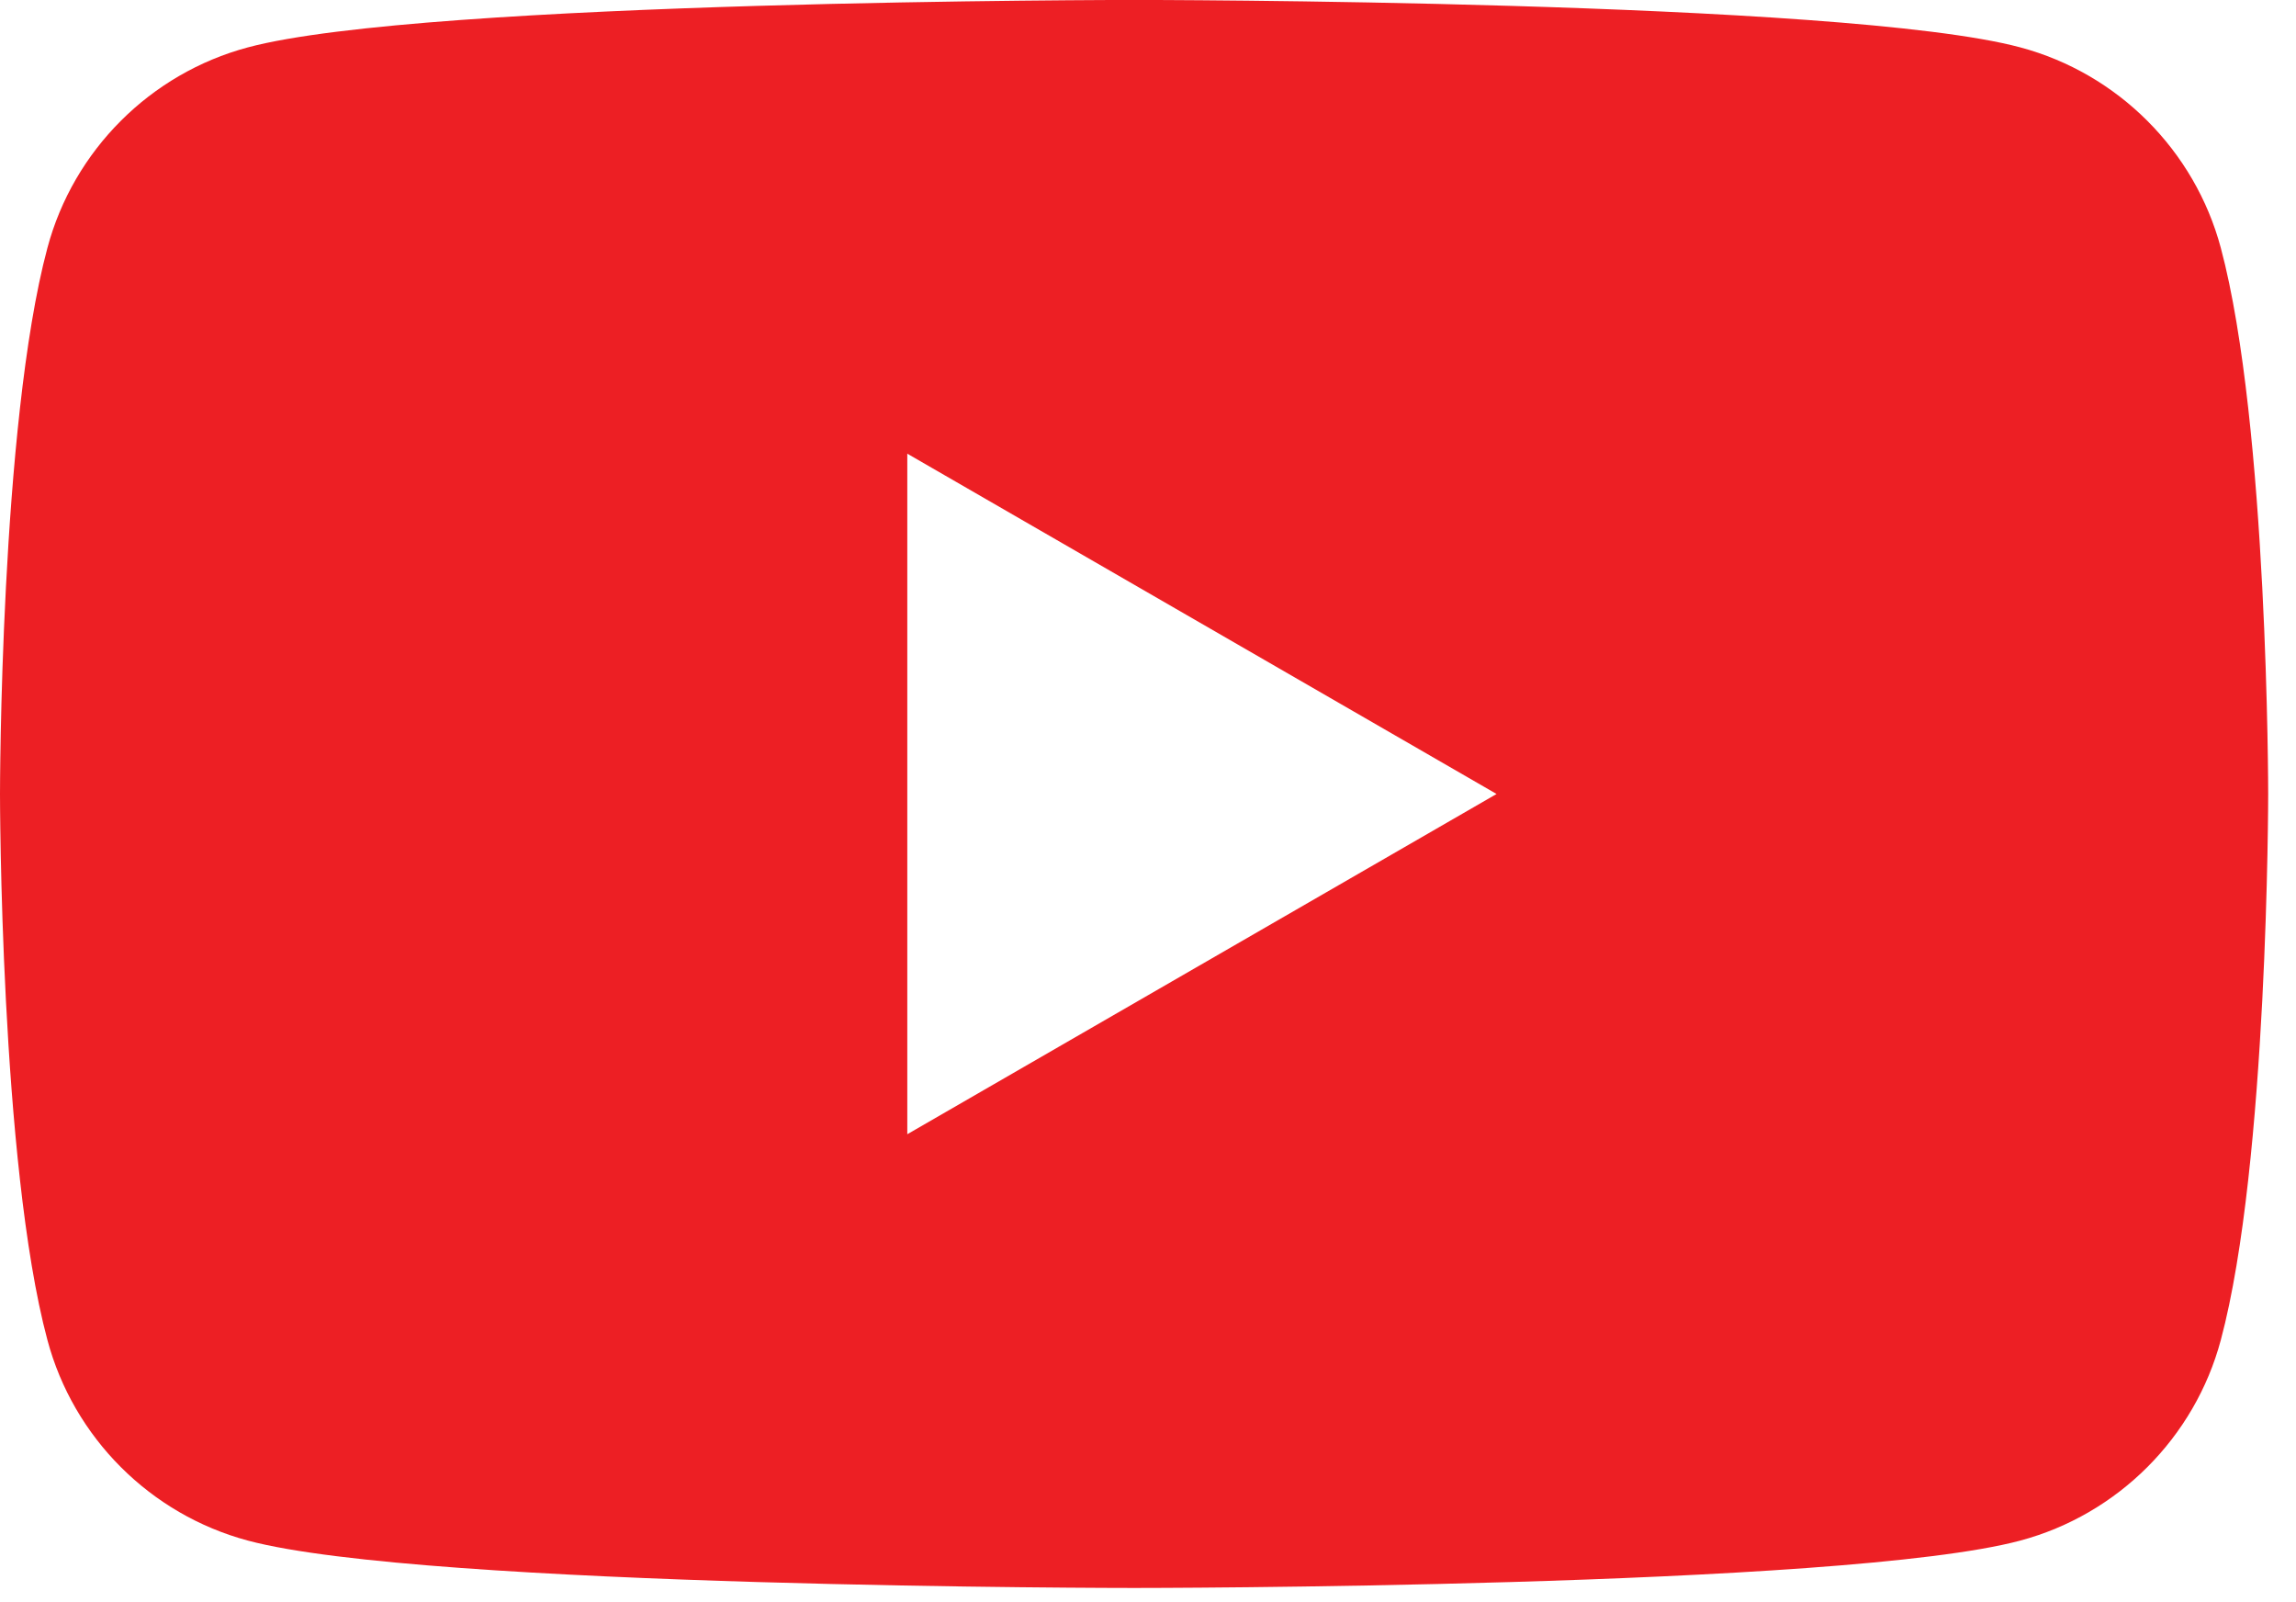 <svg xmlns="http://www.w3.org/2000/svg" width="43" height="30" viewBox="0 0 43 30" fill="none"><path d="M41.592 25.091C41.103 26.919 39.663 28.358 37.836 28.847C34.523 29.734 21.24 29.734 21.24 29.734C21.24 29.734 7.956 29.734 4.643 28.847C2.816 28.358 1.376 26.919 0.888 25.091C0 21.779 0 14.867 0 14.867C0 14.867 0 7.955 0.888 4.642C1.376 2.815 2.816 1.375 4.643 0.887C7.956 -0.001 21.24 -0.001 21.24 -0.001C21.24 -0.001 34.523 -0.001 37.836 0.887C39.663 1.375 41.103 2.815 41.592 4.642C42.479 7.955 42.479 14.867 42.479 14.867C42.479 14.867 42.479 21.779 41.592 25.091ZM16.992 8.495V21.238L28.028 14.867L16.992 8.495Z" fill="#ED1F24"></path></svg>